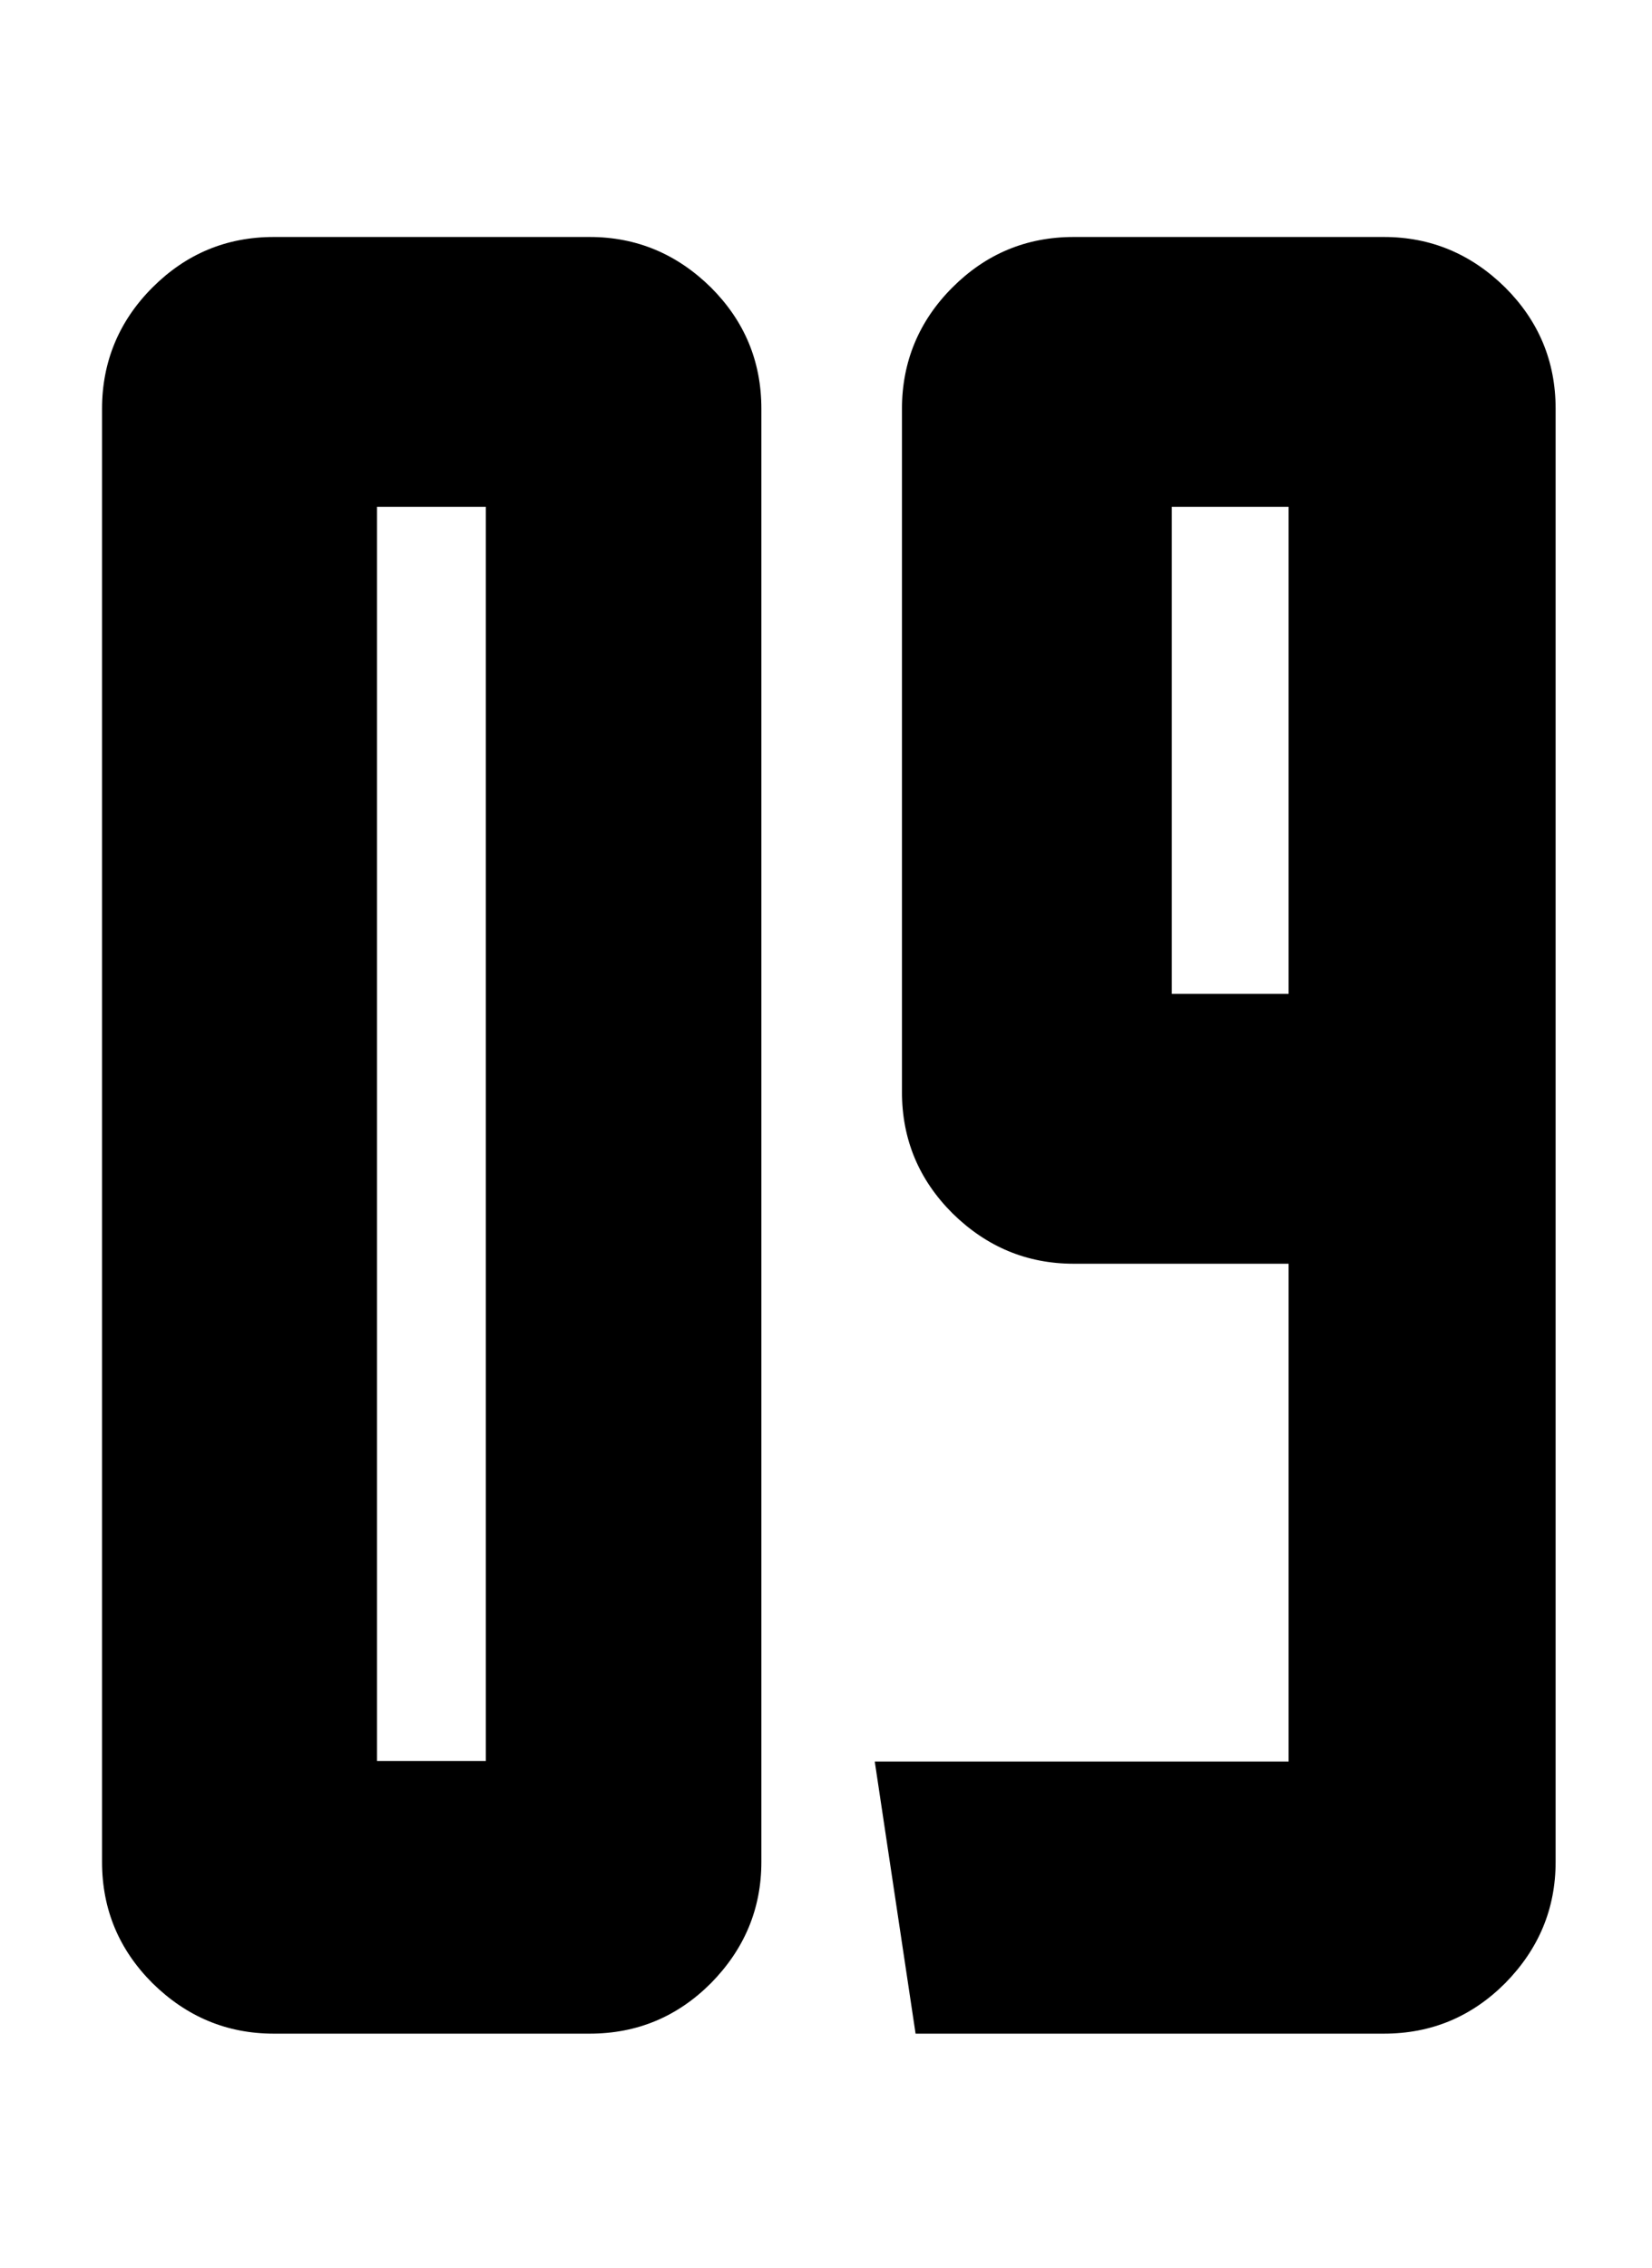 <?xml version="1.0" encoding="UTF-8"?> <svg xmlns="http://www.w3.org/2000/svg" xmlns:xlink="http://www.w3.org/1999/xlink" version="1.1" id="Capa_1" x="0px" y="0px" viewBox="0 0 29.14 40" style="enable-background:new 0 0 29.14 40;" xml:space="preserve"> <g> <path d="M2.69,5.07c0.59-0.59,1.3-0.89,2.14-0.89h5.57c0.83,0,1.54,0.3,2.14,0.89c0.59,0.59,0.89,1.3,0.89,2.14v25.63 c0,0.83-0.3,1.54-0.89,2.14c-0.59,0.59-1.3,0.89-2.14,0.89H4.83c-0.83,0-1.54-0.3-2.14-0.89c-0.59-0.59-0.89-1.3-0.89-2.14V7.21 C1.8,6.38,2.1,5.66,2.69,5.07z M6.65,31.06h1.92V8.94H6.65V31.06z"></path> <path d="M16.8,5.07c0.59-0.59,1.3-0.89,2.14-0.89h5.47c0.83,0,1.54,0.3,2.14,0.89c0.59,0.59,0.89,1.3,0.89,2.14v25.63 c0,0.83-0.3,1.54-0.89,2.14c-0.59,0.59-1.3,0.89-2.14,0.89h-8.26l-0.72-4.8h7.3v-8.78h-3.79c-0.83,0-1.54-0.3-2.14-0.89 c-0.59-0.59-0.89-1.3-0.89-2.14V7.21C15.91,6.38,16.21,5.66,16.8,5.07z M22.73,8.94h-2.06v8.59h2.06V8.94z"></path> </g> </svg> 